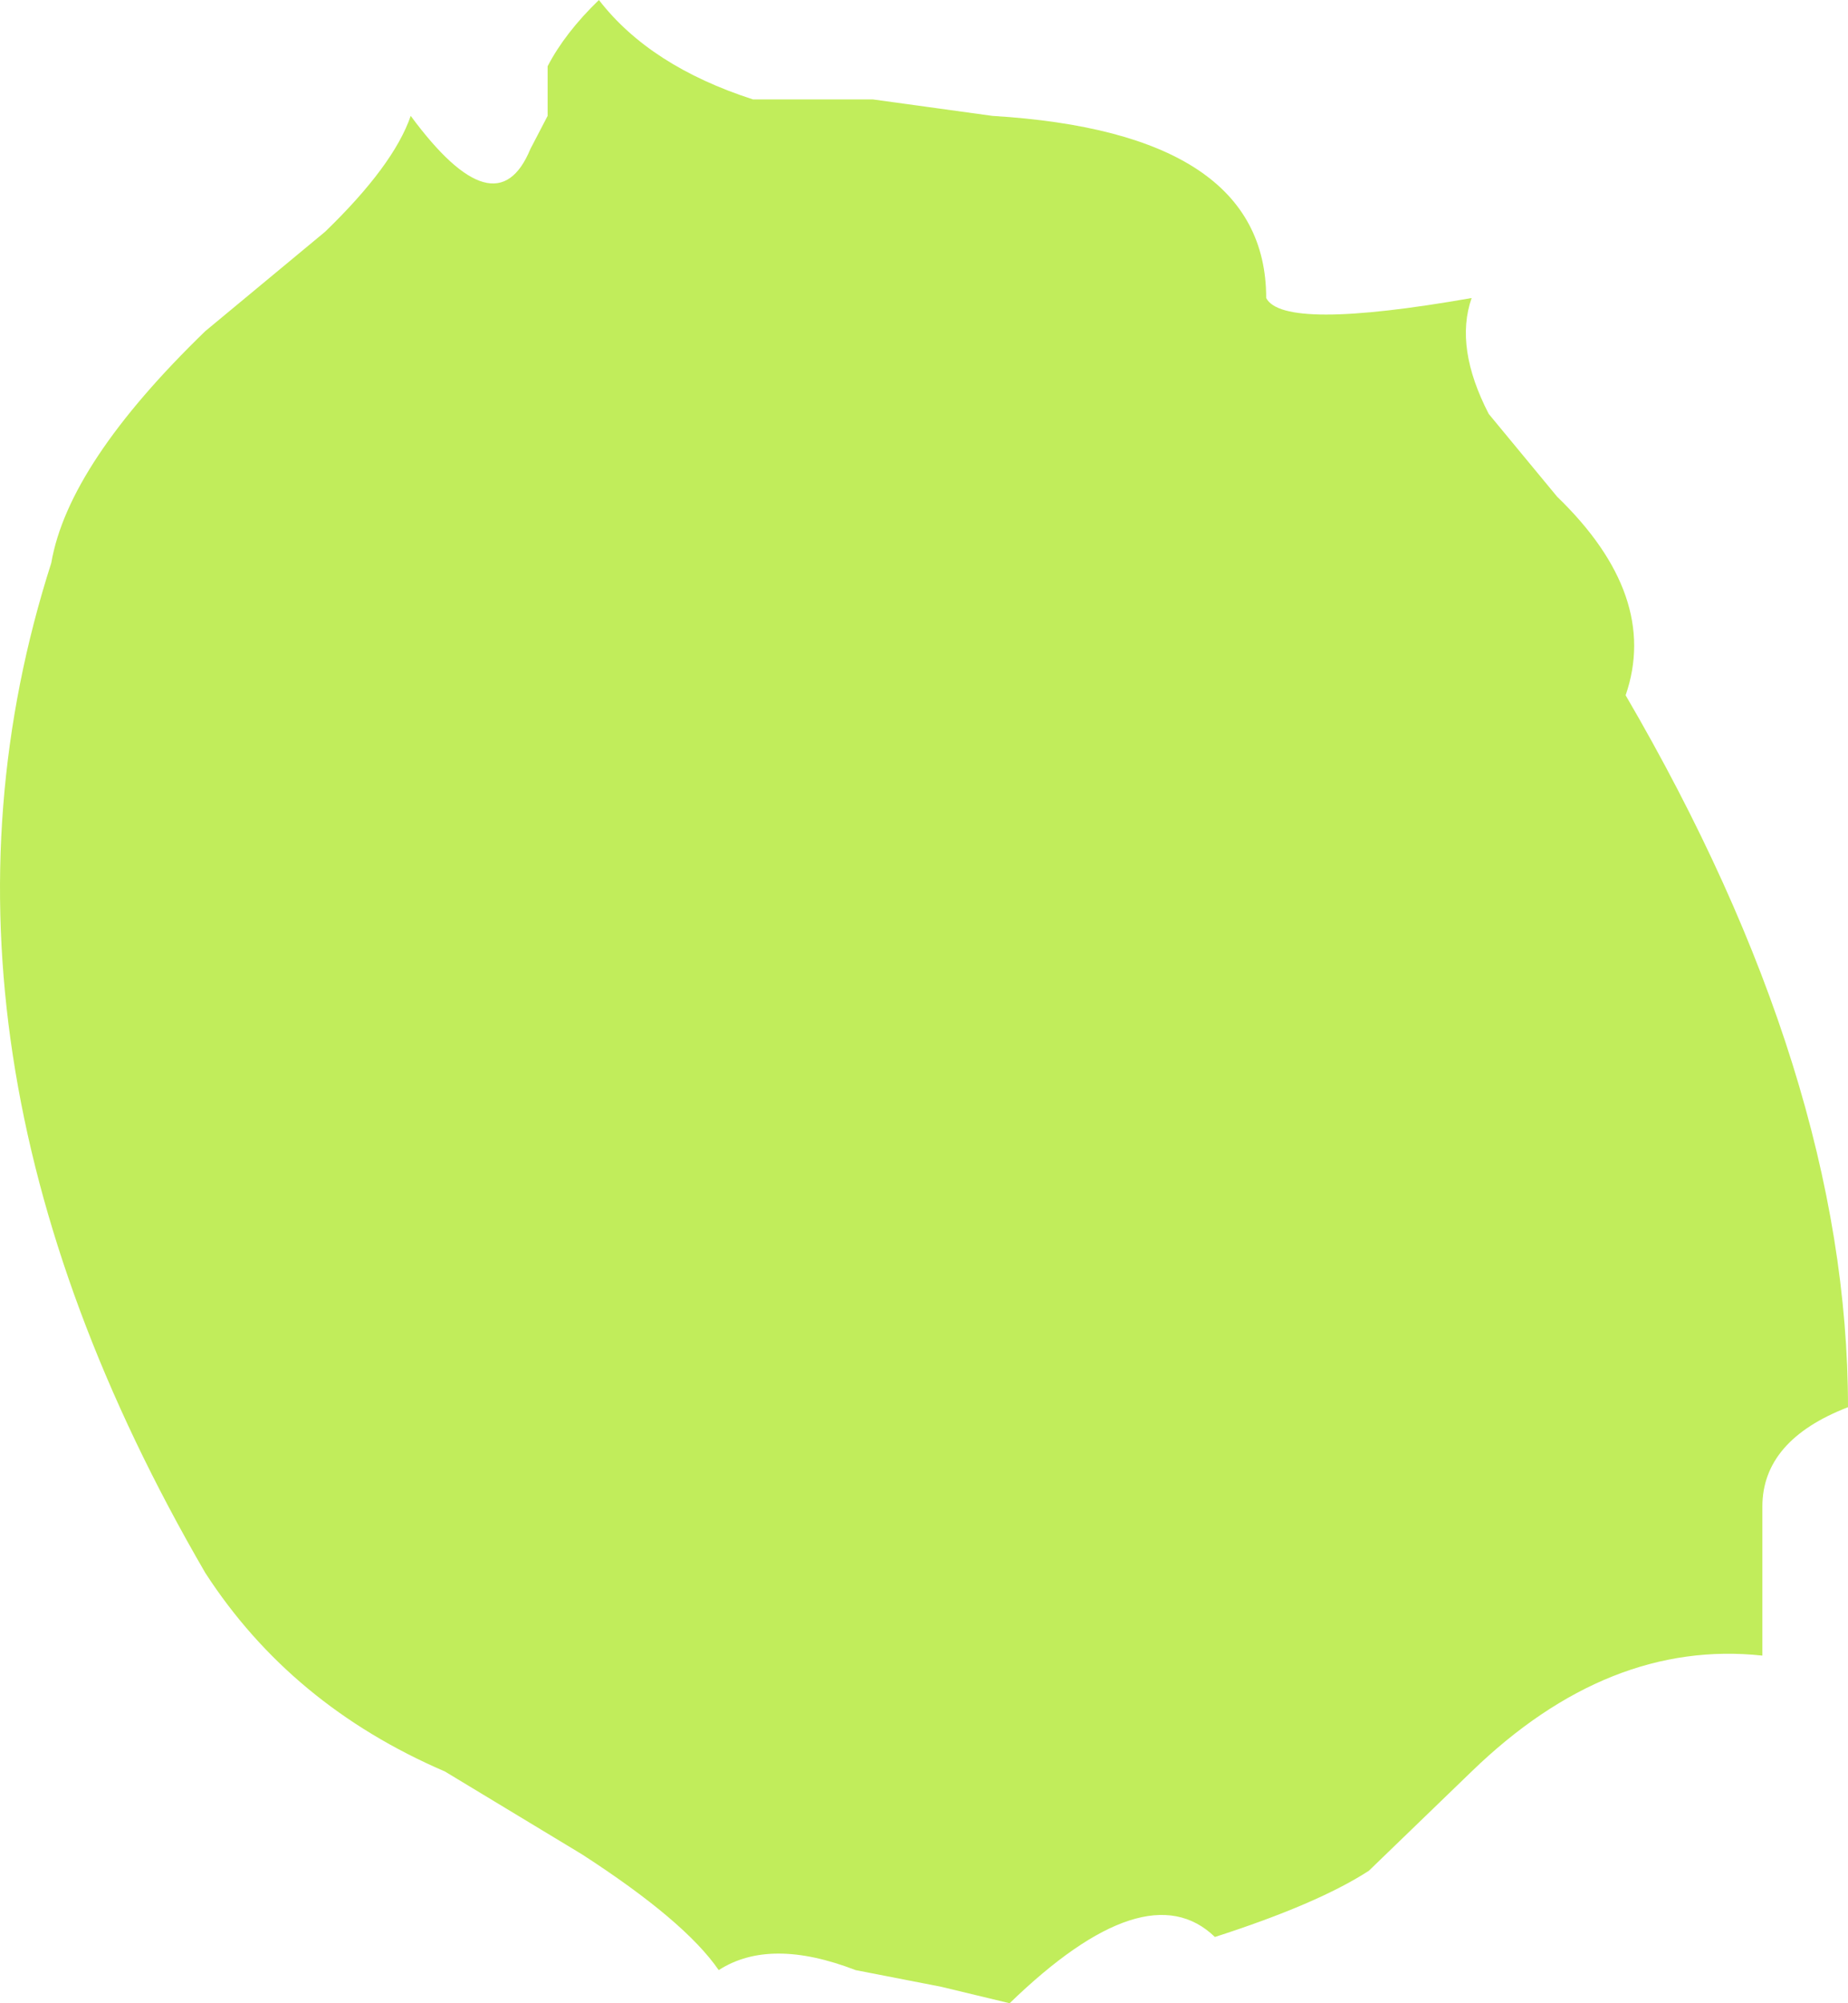 <?xml version="1.0" encoding="UTF-8"?> <svg xmlns="http://www.w3.org/2000/svg" width="12" height="13" viewBox="0 0 12 13" fill="none"> <path d="M0.333 3.653C0.407 3.223 0.741 2.722 1.333 2.149L2.111 1.504C2.407 1.218 2.593 0.967 2.667 0.752C3.037 1.253 3.296 1.325 3.444 0.967L3.556 0.752V0.43C3.63 0.287 3.741 0.143 3.889 0C4.111 0.287 4.444 0.501 4.889 0.645H5.667L6.444 0.752C7.63 0.824 8.222 1.218 8.222 1.934C8.296 2.077 8.741 2.077 9.556 1.934C9.481 2.149 9.519 2.399 9.667 2.686L10.111 3.223C10.556 3.653 10.704 4.083 10.556 4.512C11.518 6.16 12 7.7 12 9.132C11.63 9.275 11.444 9.49 11.444 9.777V10.744C10.778 10.672 10.148 10.923 9.556 11.496L8.889 12.14C8.667 12.284 8.333 12.427 7.889 12.57C7.593 12.284 7.148 12.427 6.556 13L6.111 12.893L5.556 12.785C5.185 12.642 4.889 12.642 4.667 12.785C4.519 12.57 4.222 12.32 3.778 12.033L2.889 11.496C2.222 11.209 1.704 10.78 1.333 10.207C0 7.915 -0.333 5.73 0.333 3.653Z" fill="#C1ED5B"></path> </svg> 
